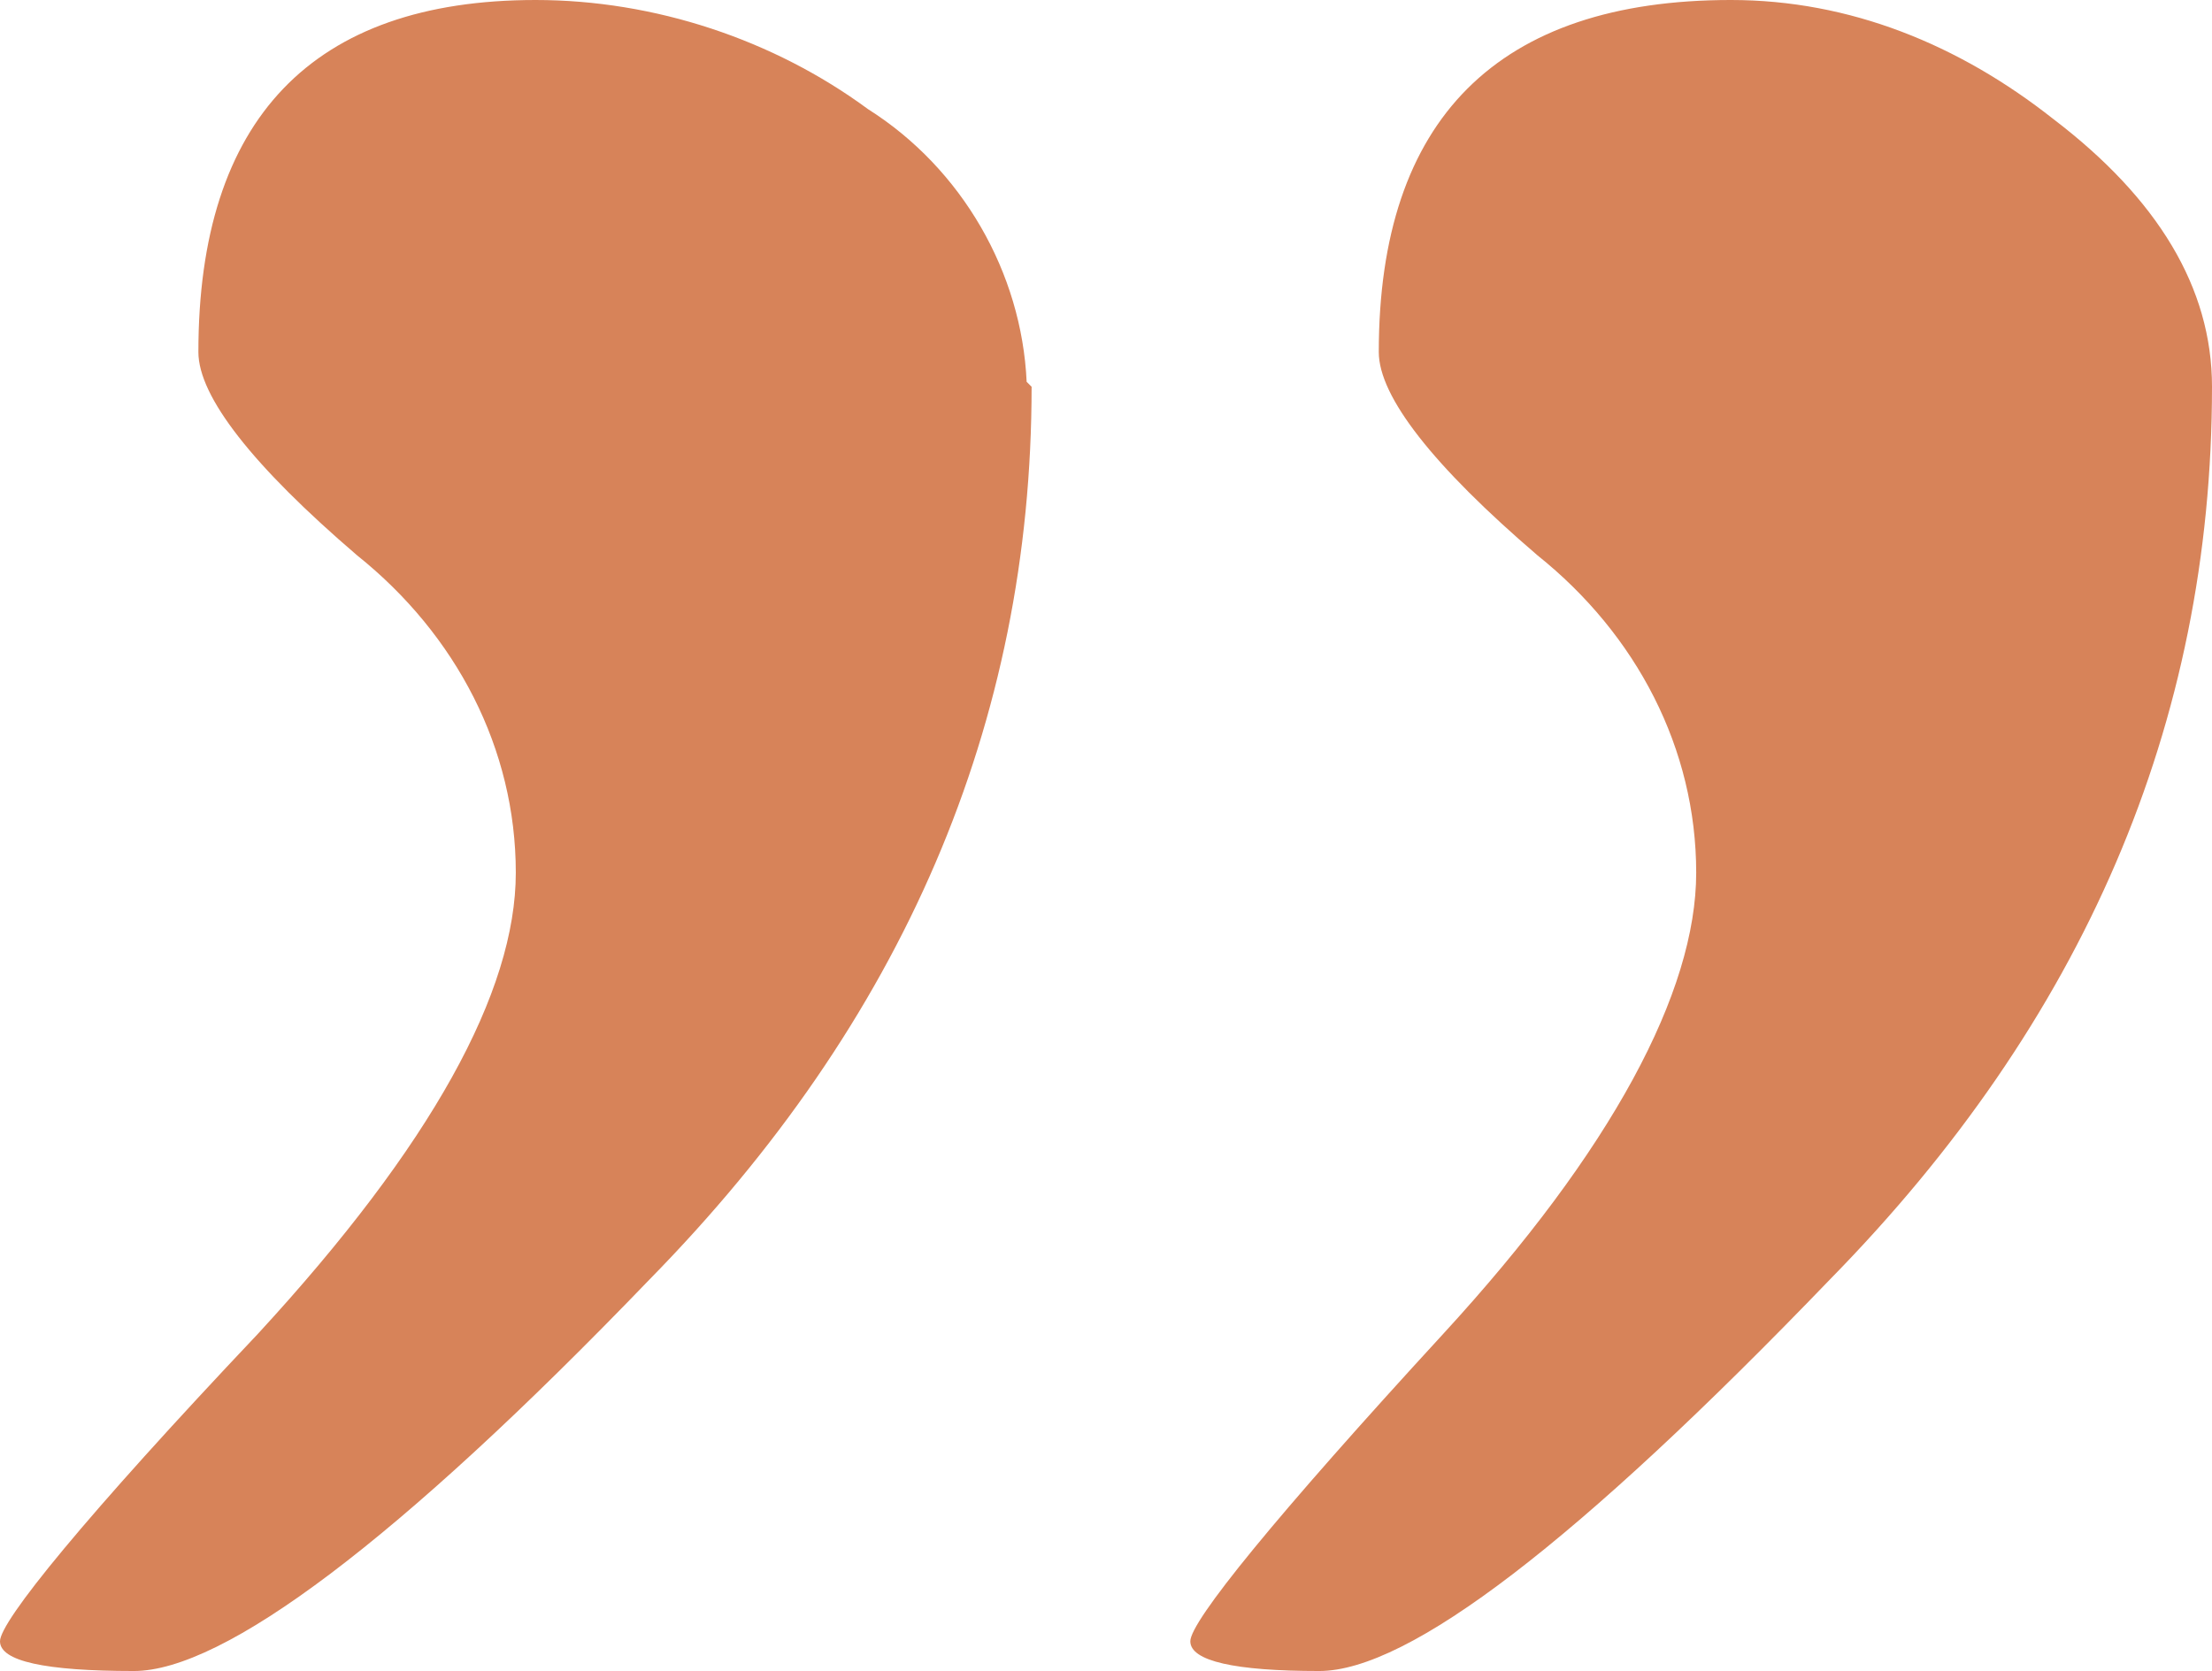 <?xml version="1.0" encoding="UTF-8"?>
<svg id="Group_2464" xmlns="http://www.w3.org/2000/svg" version="1.1" viewBox="0 0 44.6 33.7">
  <!-- Generator: Adobe Illustrator 29.0.1, SVG Export Plug-In . SVG Version: 2.1.0 Build 192)  -->
  <defs>
    <style>
      .st0 {
        fill: #d78359;
      }
    </style>
  </defs>
  <path id="Path_5369" class="st0" d="M44.6,7.8c0,6.8-2.6,12.8-7.7,18-5.1,5.3-8.5,7.9-10.3,7.9-1.7,0-2.6-.2-2.6-.6s1.7-2.5,5.1-6.2,5.1-6.9,5.1-9.3c0-2.5-1.2-4.8-3.2-6.4-2.1-1.8-3.2-3.2-3.2-4.1,0-4.7,2.4-7.1,7.1-7.1,2.4,0,4.6.9,6.5,2.4,2.1,1.6,3.2,3.4,3.2,5.4M20.8,7.8c0,6.8-2.6,12.8-7.7,18-5.1,5.3-8.6,7.9-10.4,7.9-1.8,0-2.7-.2-2.7-.6s1.7-2.5,5.2-6.2c3.5-3.8,5.2-6.9,5.2-9.3,0-2.5-1.2-4.8-3.2-6.4-2.1-1.8-3.2-3.2-3.2-4.1C4,2.4,6.3,0,10.8,0c2.4,0,4.8.8,6.7,2.2,1.9,1.2,3.1,3.3,3.2,5.5"/>
</svg>